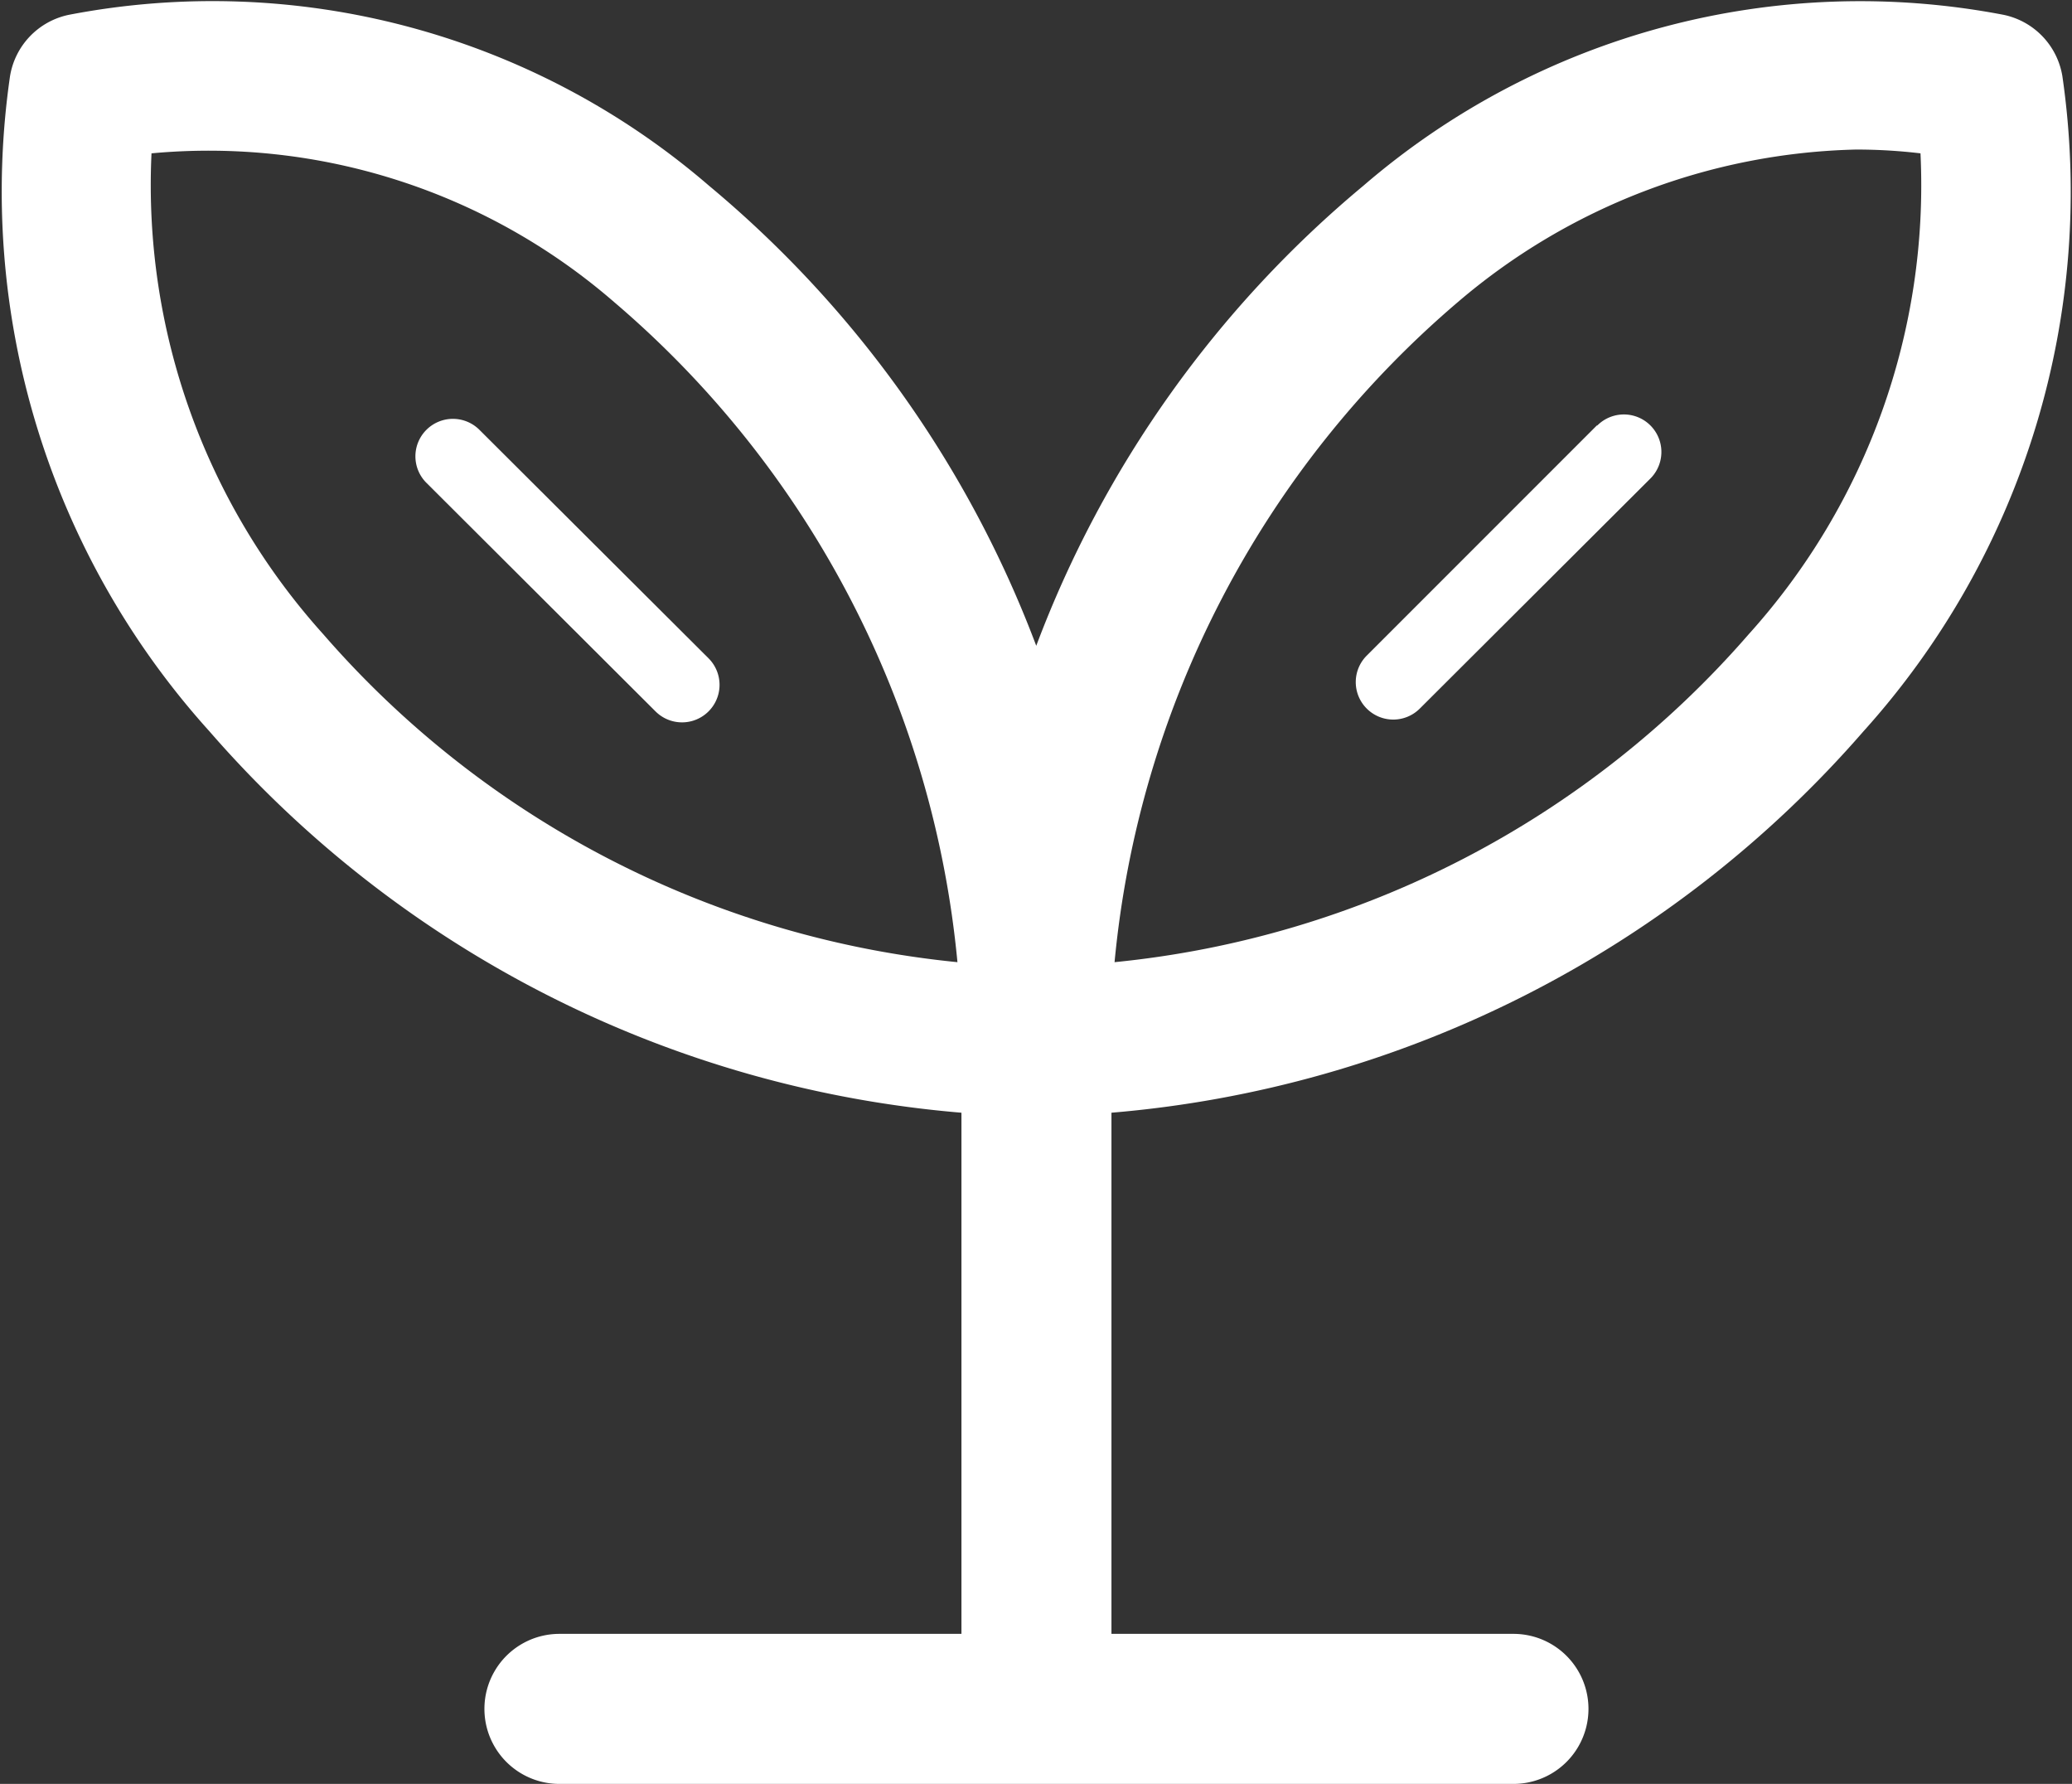 <svg xmlns="http://www.w3.org/2000/svg" width="20.719" height="17.834" viewBox="0 0 20.719 17.834">
  <rect x="0" y="0" width="20.719" height="17.834" fill="#333333" stroke="none"/>
  <g id="グループ_4911" data-name="グループ 4911" transform="translate(-684.947 -1262.987)">
    <path id="パス_1513" data-name="パス 1513" d="M705.57,1263.75a.75.75,0,0,0-.589-.615,7.61,7.61,0,0,0-6.4,1.708,11.036,11.036,0,0,0-3.272,4.6,11.047,11.047,0,0,0-3.273-4.6,7.6,7.6,0,0,0-6.4-1.708.75.75,0,0,0-.589.615,8.051,8.051,0,0,0,1.995,6.549,11.193,11.193,0,0,0,7.519,3.812v5.21h-4.02a.75.75,0,0,0,0,1.5h9.54a.75.75,0,0,0,0-1.5h-4.02v-5.21a11.2,11.2,0,0,0,7.519-3.812A8.054,8.054,0,0,0,705.57,1263.75Zm-17.39,5.578a6.708,6.708,0,0,1-1.718-4.808,6.186,6.186,0,0,1,4.625,1.486,9.888,9.888,0,0,1,3.434,6.6A9.661,9.661,0,0,1,688.18,1269.328Zm14.253,0a9.661,9.661,0,0,1-6.341,3.278,9.888,9.888,0,0,1,3.434-6.6,6.354,6.354,0,0,1,3.982-1.524,5.456,5.456,0,0,1,.643.038A6.7,6.7,0,0,1,702.433,1269.328Z" fill="#fff"/>
    <path id="パス_1514" data-name="パス 1514" d="M700.914,1267.241l-2.3,2.3a.374.374,0,0,0,0,.53.375.375,0,0,0,.53,0l2.306-2.3a.375.375,0,1,0-.53-.531Z" fill="#fff"/>
    <path id="パス_1515" data-name="パス 1515" d="M689.211,1267.284a.374.374,0,0,0,0,.53l2.291,2.285a.375.375,0,1,0,.53-.531l-2.292-2.285A.375.375,0,0,0,689.211,1267.284Z" fill="#fff"/>
  </g>
</svg>